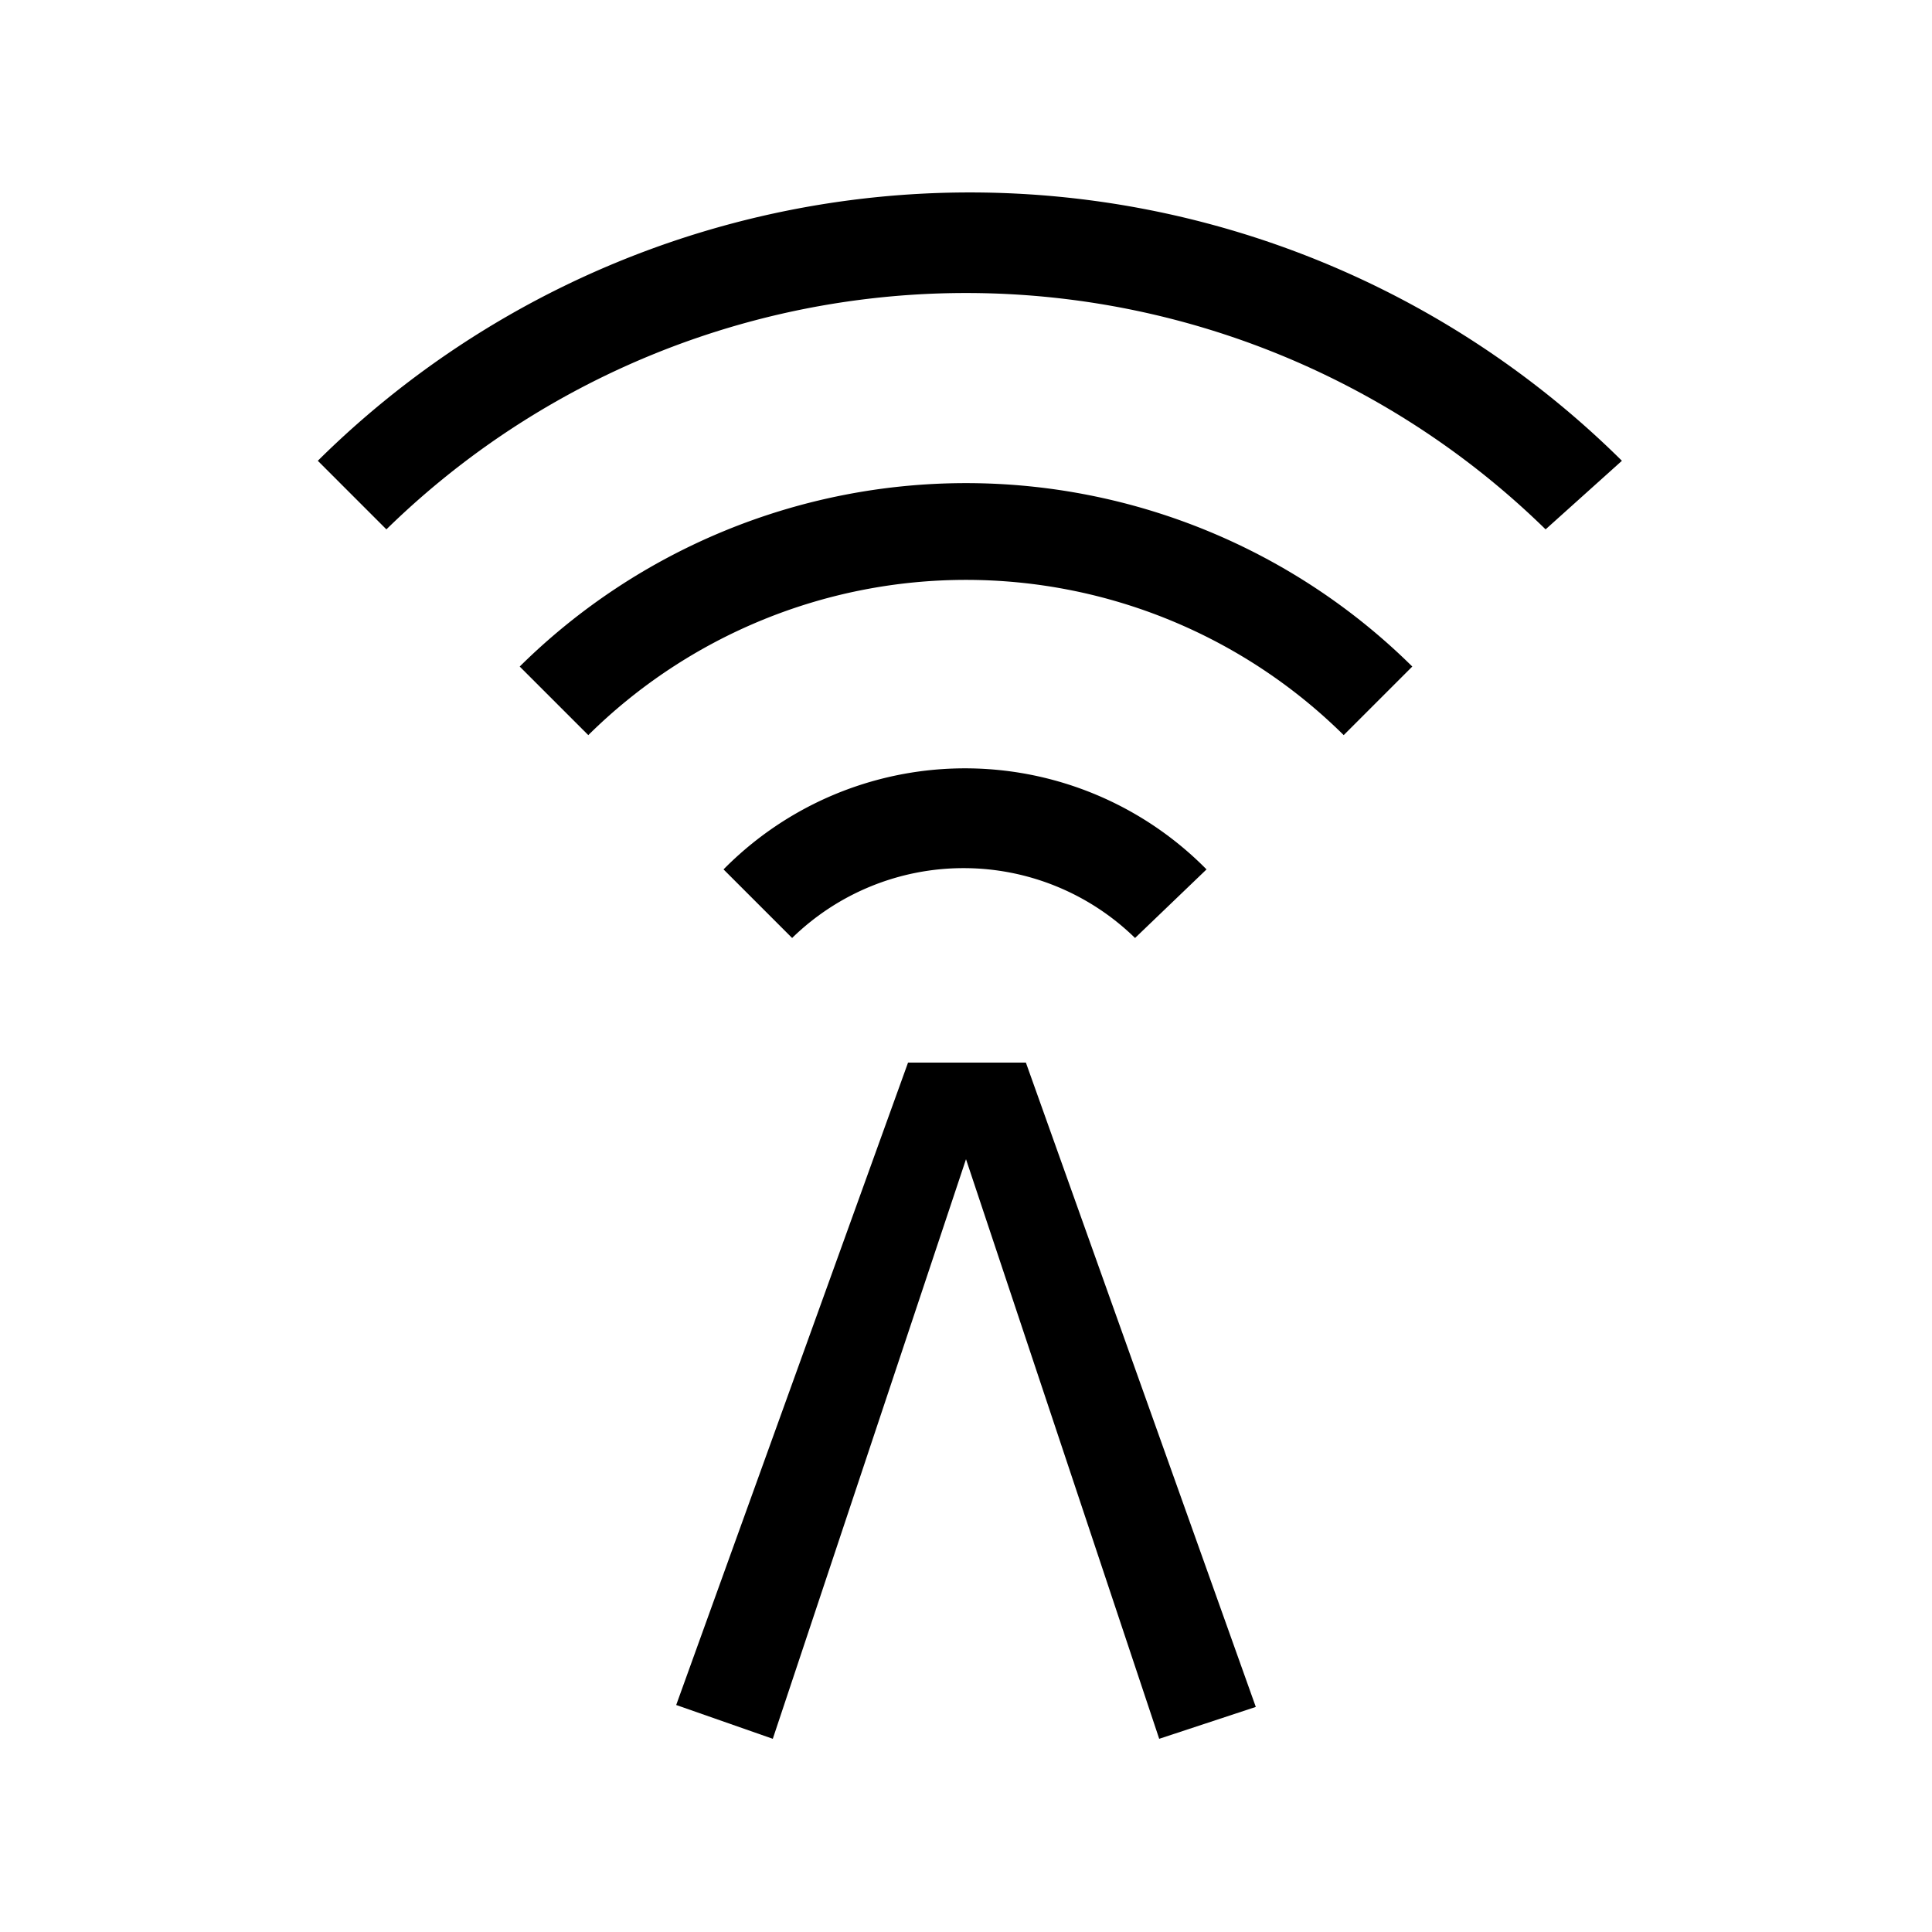 <svg id="ready" xmlns="http://www.w3.org/2000/svg" viewBox="0 0 20 20"><title>Megaicons_work_16_1.8_cp</title><path d="M4,5.48l-.71-.71a9.59,9.59,0,0,1,13.5,0L16,5.48A8.58,8.58,0,0,0,4,5.48ZM12.49,9a3.51,3.51,0,0,0-5,0l.71.71a2.54,2.54,0,0,1,3.55,0ZM14.62,6.9a6.57,6.57,0,0,0-9.24,0l.71.71a5.56,5.56,0,0,1,7.82,0ZM13,17.67,10.62,11H9.4L7,17.65,8,18l2-6,2,6Z"/></svg>